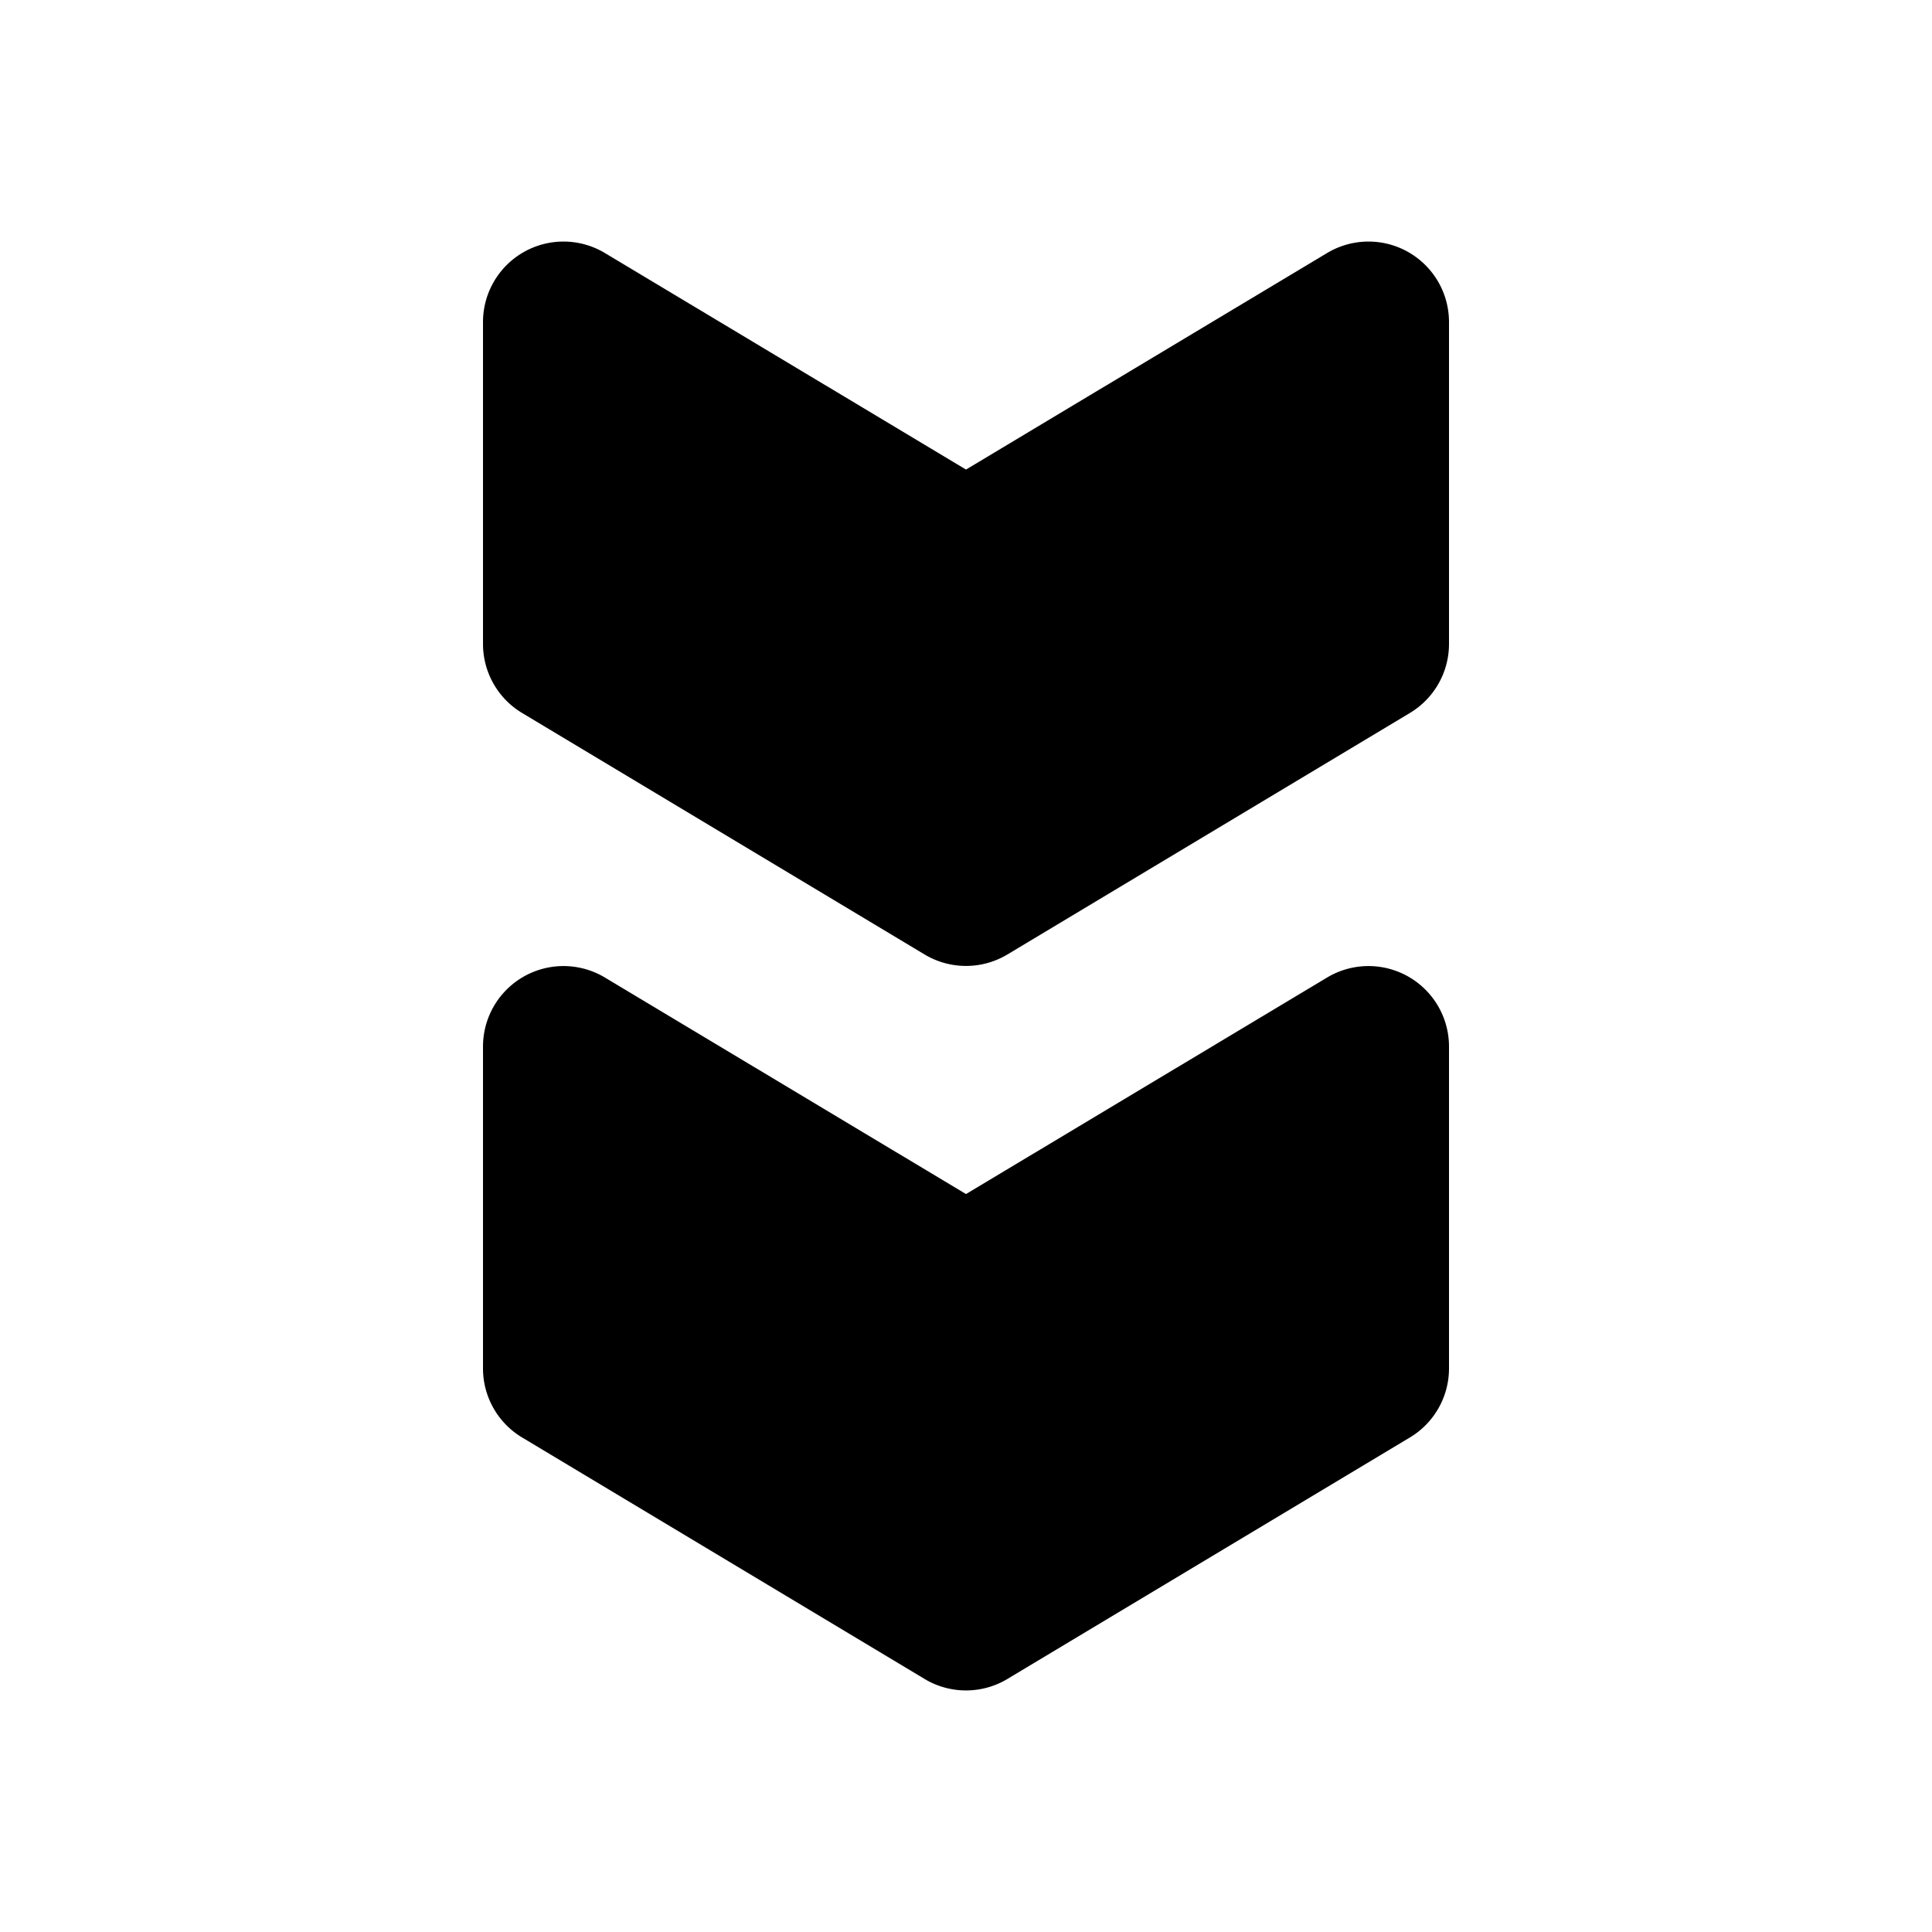 <svg xmlns="http://www.w3.org/2000/svg" width="24" height="24" viewBox="0 0 24 24" stroke-width="2" stroke="currentColor" fill="none" stroke-linecap="round" stroke-linejoin="round">
  <path d="M16.486 12.143l-4.486 2.69l-4.486 -2.69a1 1 0 0 0 -1.514 .857v4a1 1 0 0 0 .486 .857l5 3a1 1 0 0 0 1.028 0l5 -3a1 1 0 0 0 .486 -.857v-4a1 1 0 0 0 -1.514 -.857z" stroke-width="0" fill="currentColor" />
  <path d="M16.486 3.143l-4.486 2.69l-4.486 -2.69a1 1 0 0 0 -1.514 .857v4a1 1 0 0 0 .486 .857l5 3a1 1 0 0 0 1.028 0l5 -3a1 1 0 0 0 .486 -.857v-4a1 1 0 0 0 -1.514 -.857z" stroke-width="0" fill="currentColor" />
</svg>
